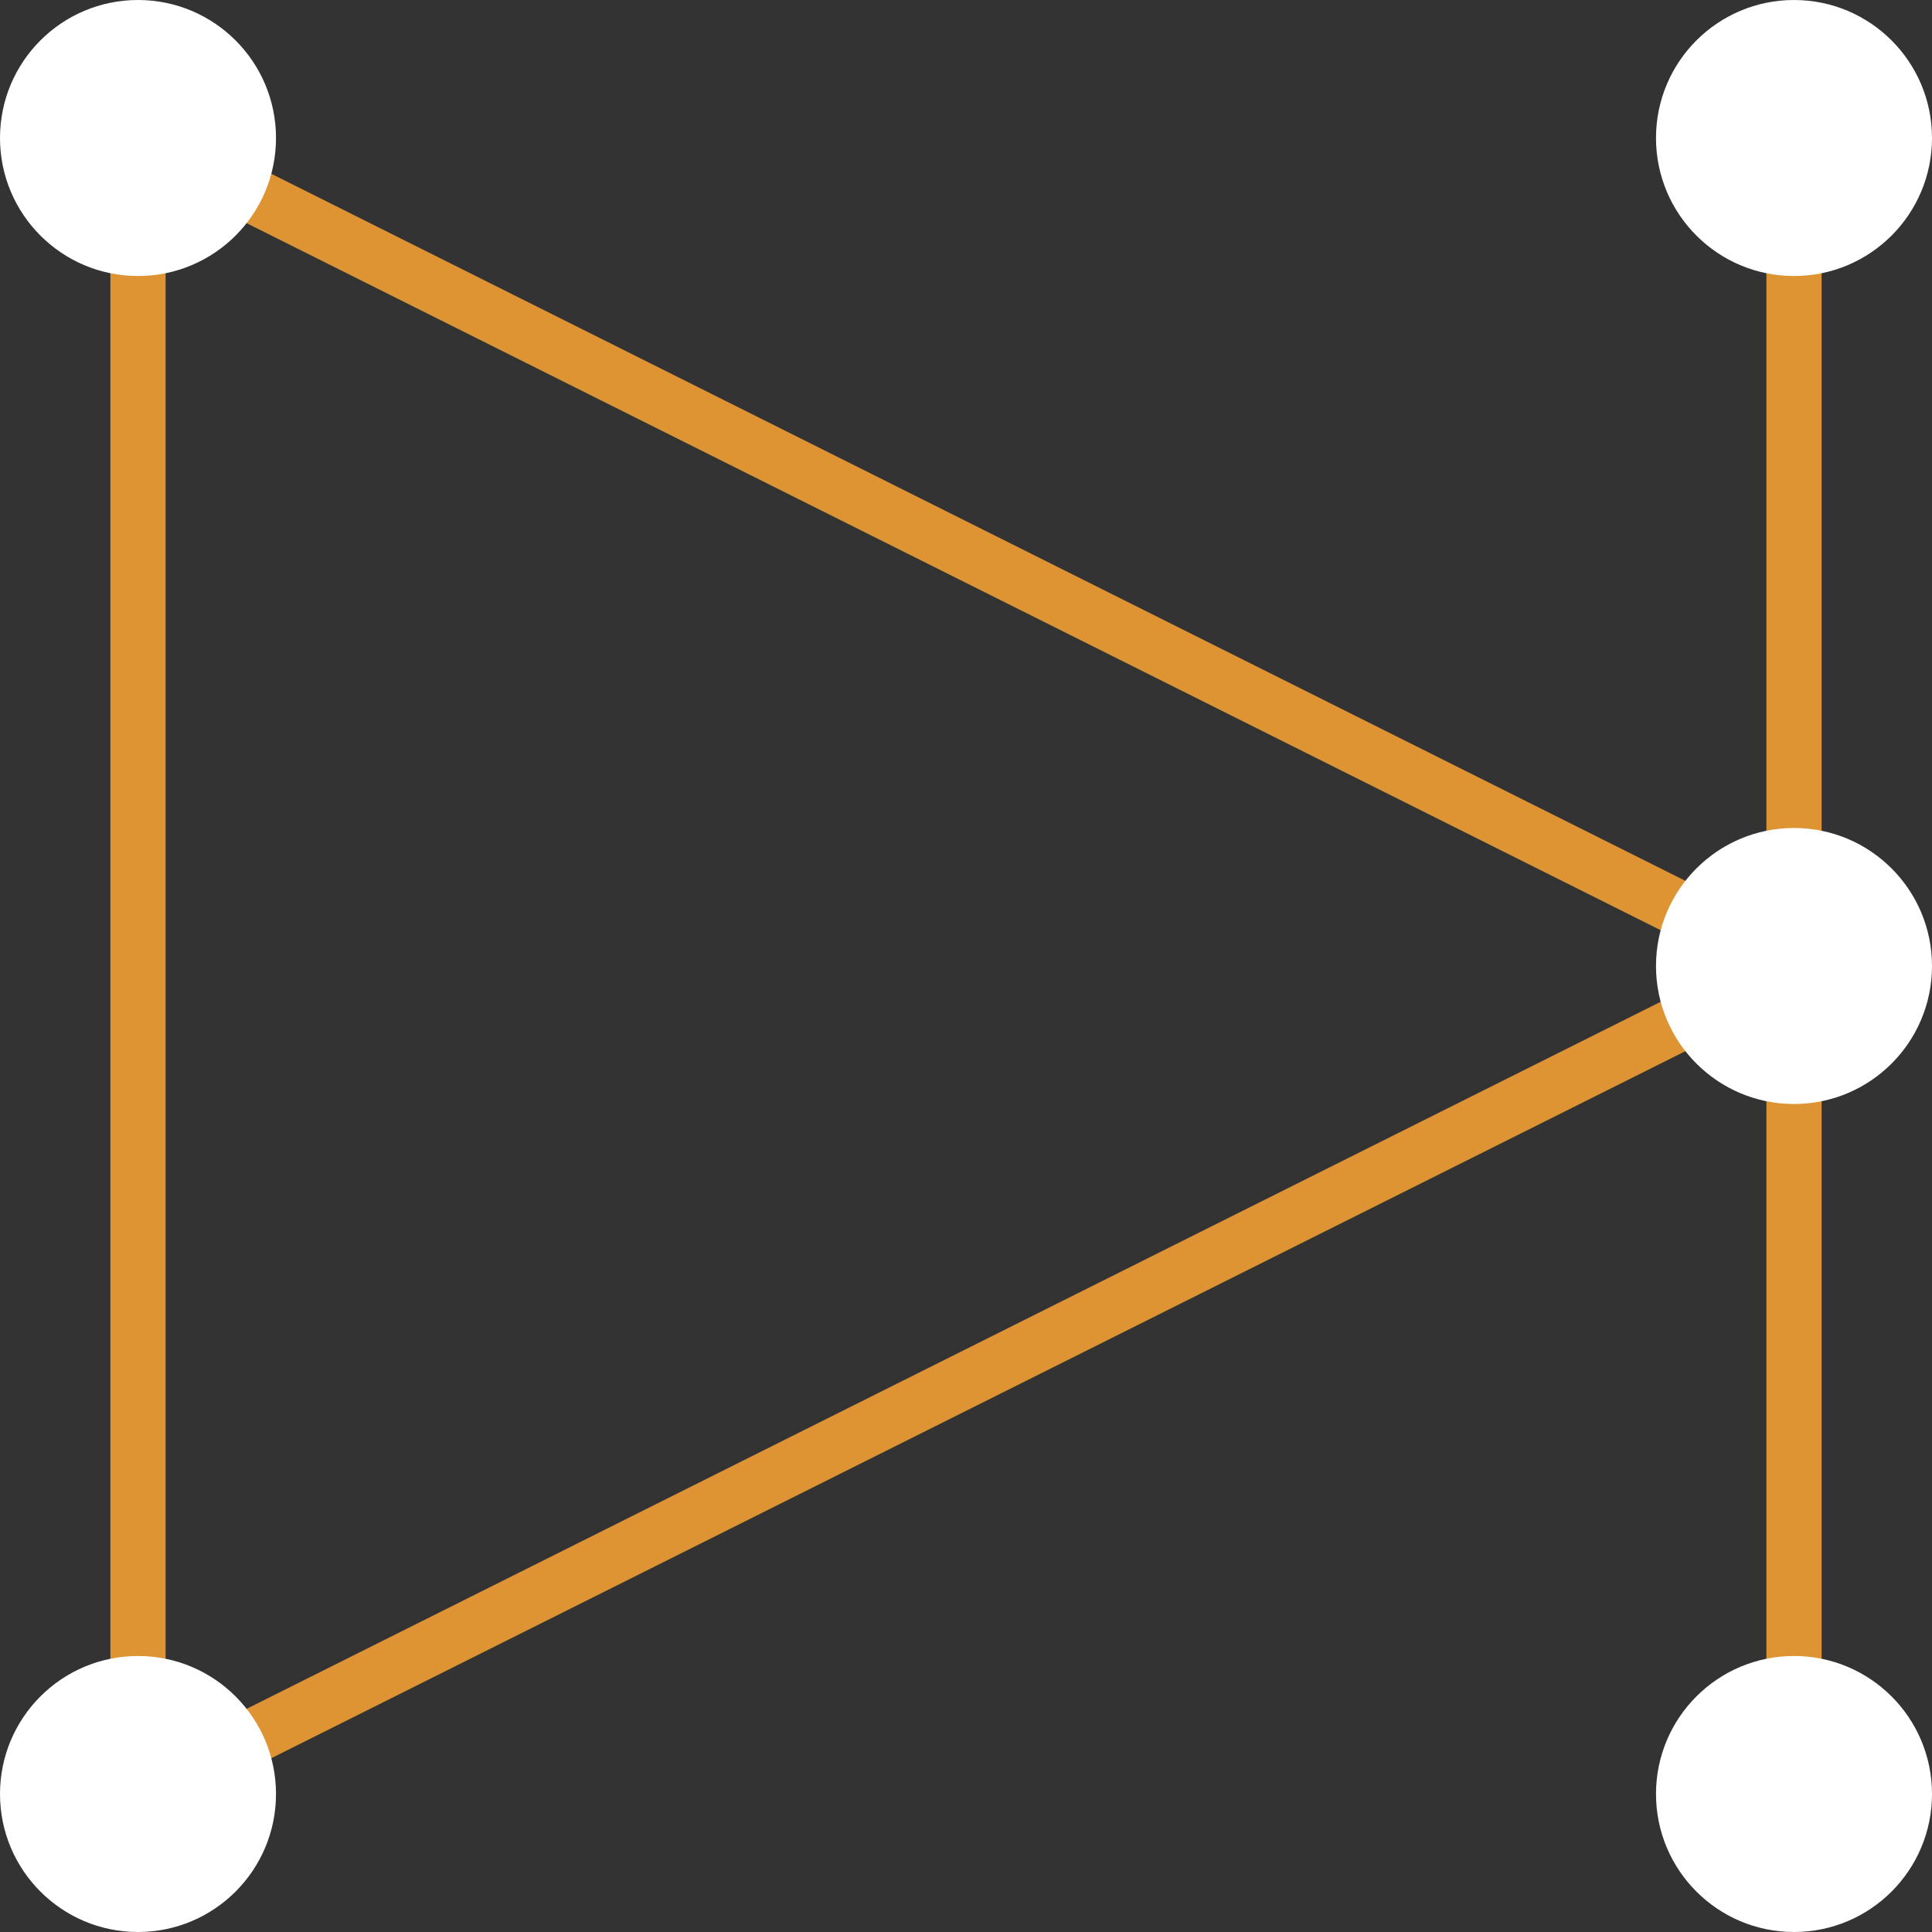 <?xml version="1.0" encoding="UTF-8"?>
<svg id="Layer_1" data-name="Layer 1" xmlns="http://www.w3.org/2000/svg" viewBox="0 0 35 35">
  <rect x="0" y="0" width="35" height="35" fill="#333333" stroke="none"/>
  <defs>
    <style>
      .cls-1 {
        fill: none;
        stroke: #df9434;
        stroke-miterlimit: 10;
      }

      .cls-2 {
        fill: #fff;
        stroke-width: 0px;
      }
    </style>
  </defs>
  <line class="cls-1" x1="32.5" y1="2.5" x2="32.5" y2="32.5"/>
  <polygon class="cls-1" points="2.5 2.5 2.5 32.5 32.5 17.5 2.5 2.5"/>
  <circle class="cls-2" cx="2.5" cy="2.5" r="2.5"/>
  <circle class="cls-2" cx="32.5" cy="2.5" r="2.5"/>
  <circle class="cls-2" cx="32.5" cy="17.5" r="2.5"/>
  <circle class="cls-2" cx="2.5" cy="32.5" r="2.5"/>
  <circle class="cls-2" cx="32.5" cy="32.5" r="2.5"/>
</svg>